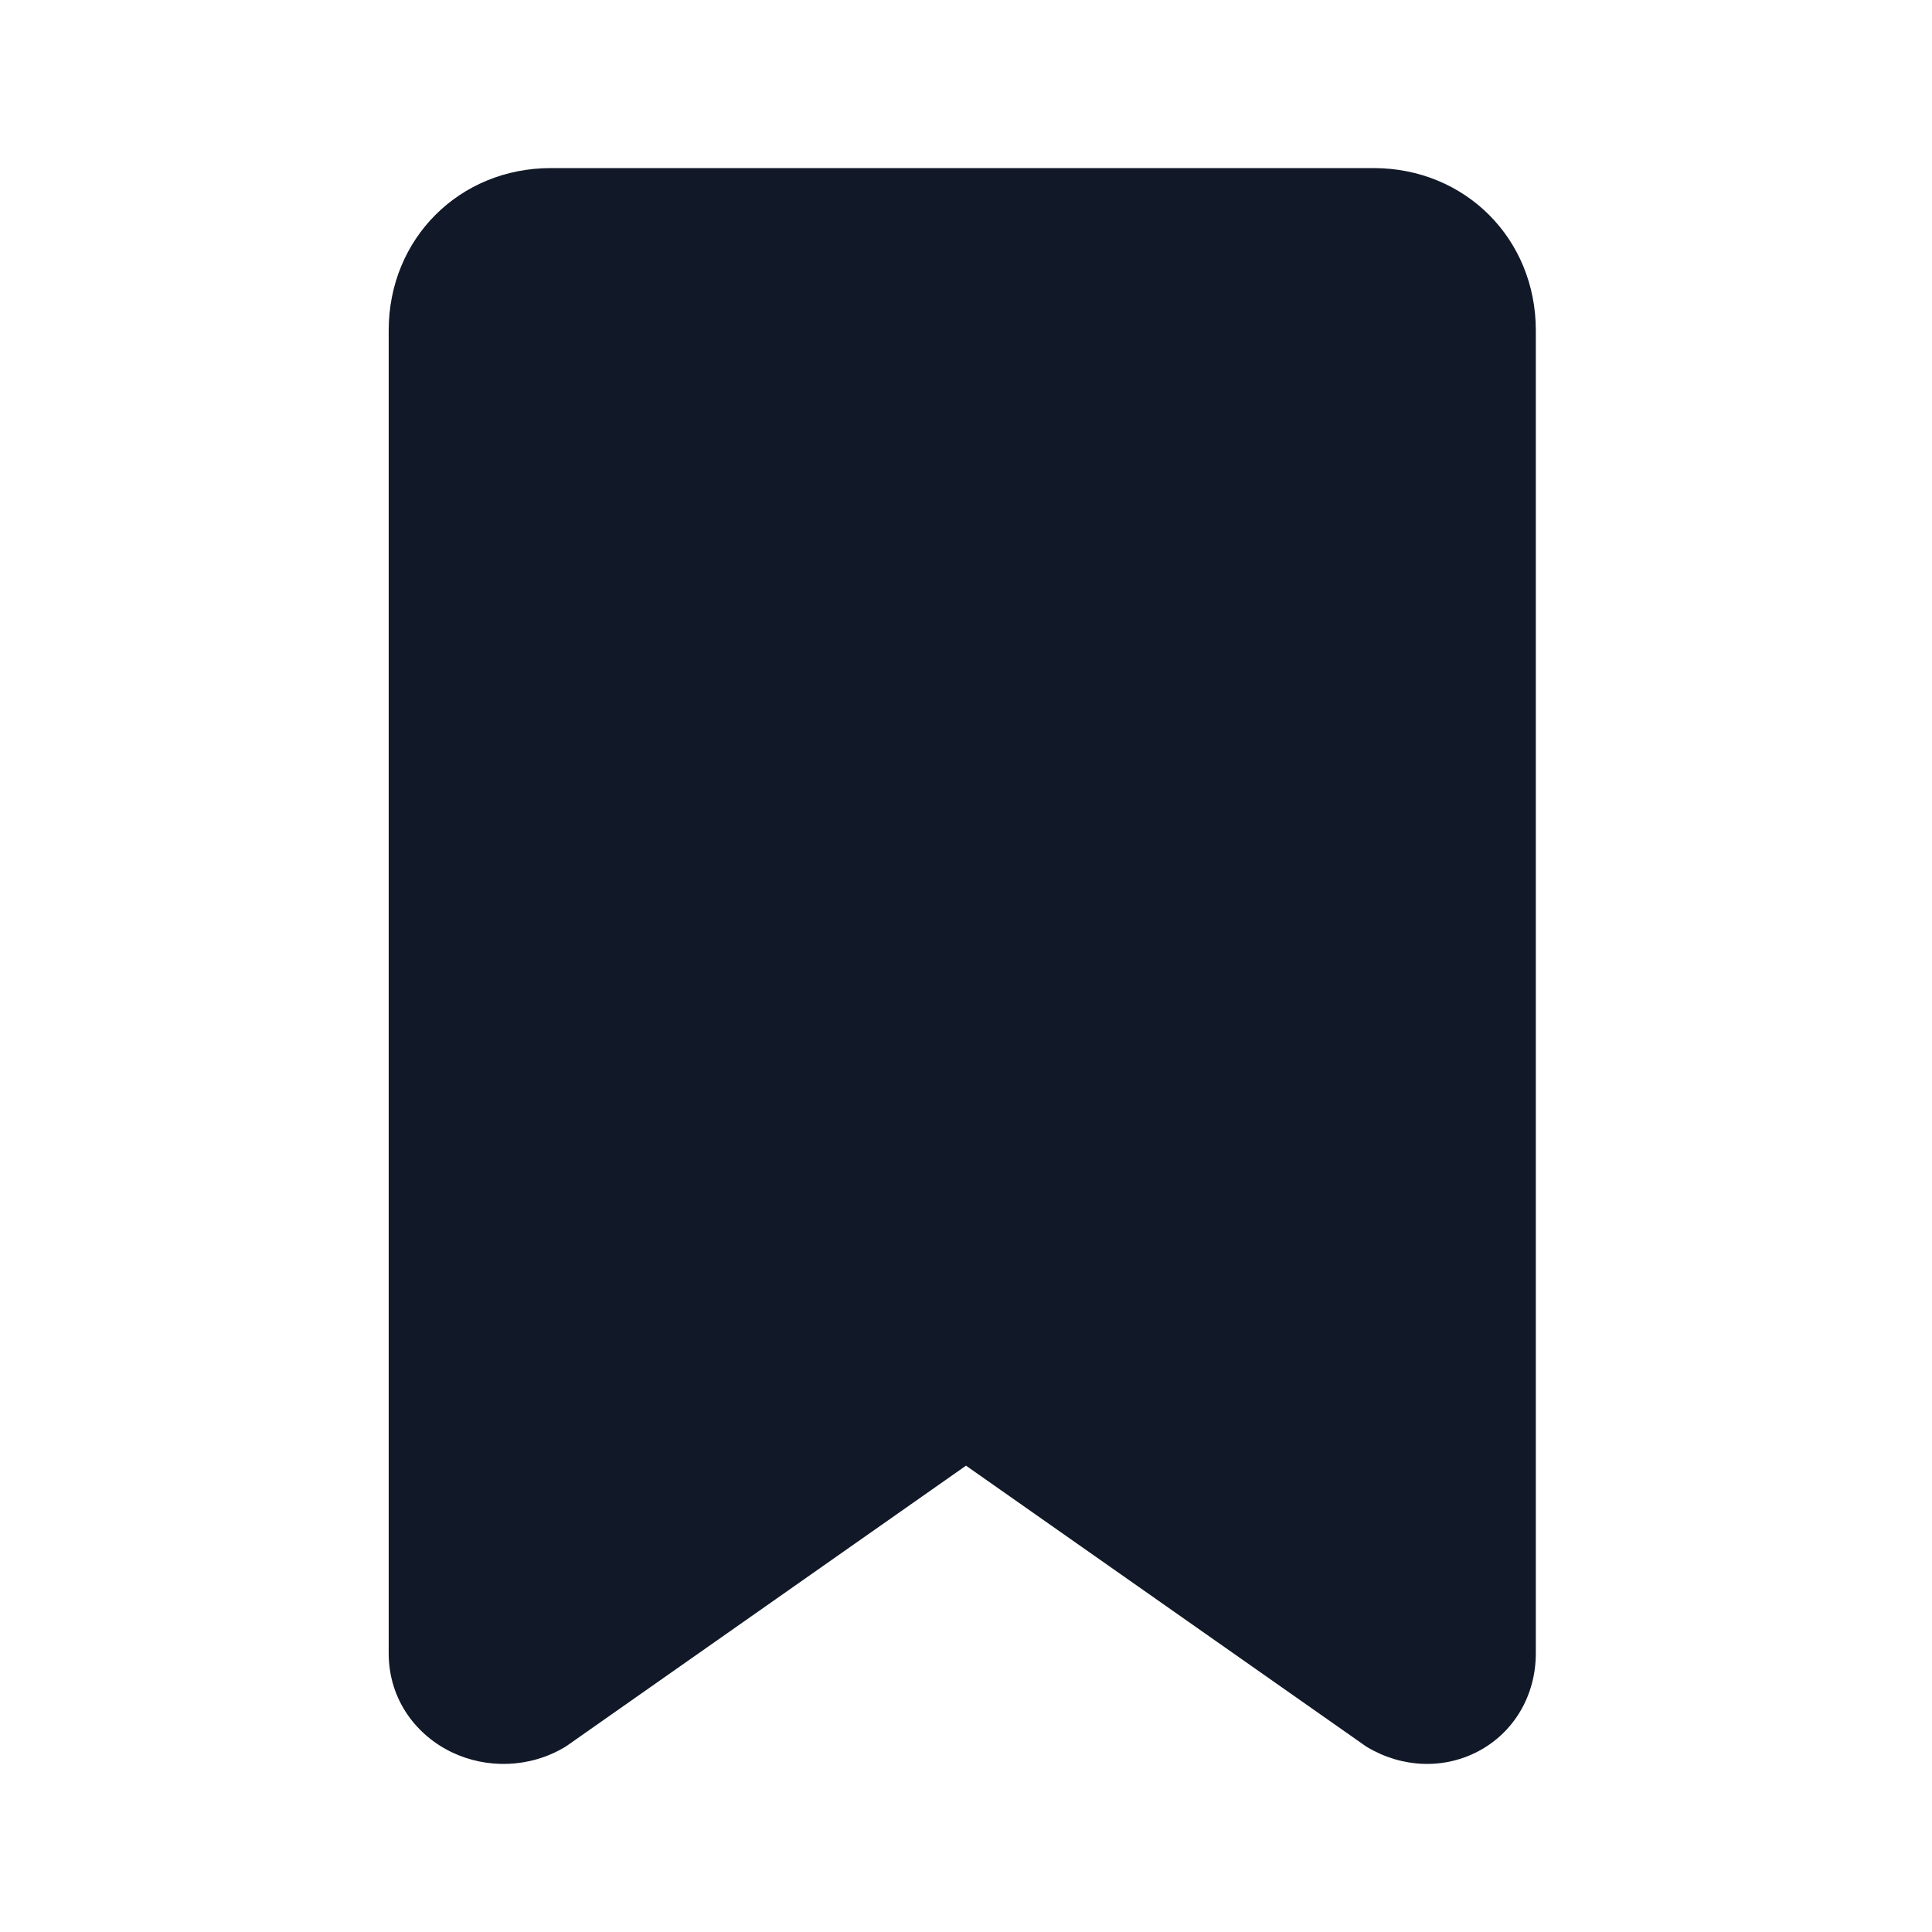 <svg width="16" height="16" viewBox="0 0 16 16" fill="none" xmlns="http://www.w3.org/2000/svg">
<path fill-rule="evenodd" clip-rule="evenodd" d="M11.375 1.392C12.134 1.392 12.719 1.977 12.719 2.736V13.691C12.719 14.047 12.533 14.35 12.243 14.503C11.958 14.654 11.612 14.642 11.321 14.468C11.312 14.462 11.302 14.456 11.293 14.449L8 12.138L4.707 14.449C4.698 14.456 4.688 14.462 4.679 14.468C4.379 14.647 4.025 14.646 3.745 14.513C3.456 14.376 3.219 14.084 3.219 13.691V2.736C3.219 1.977 3.804 1.392 4.562 1.392H11.375Z" fill="#111827"/>
</svg>
